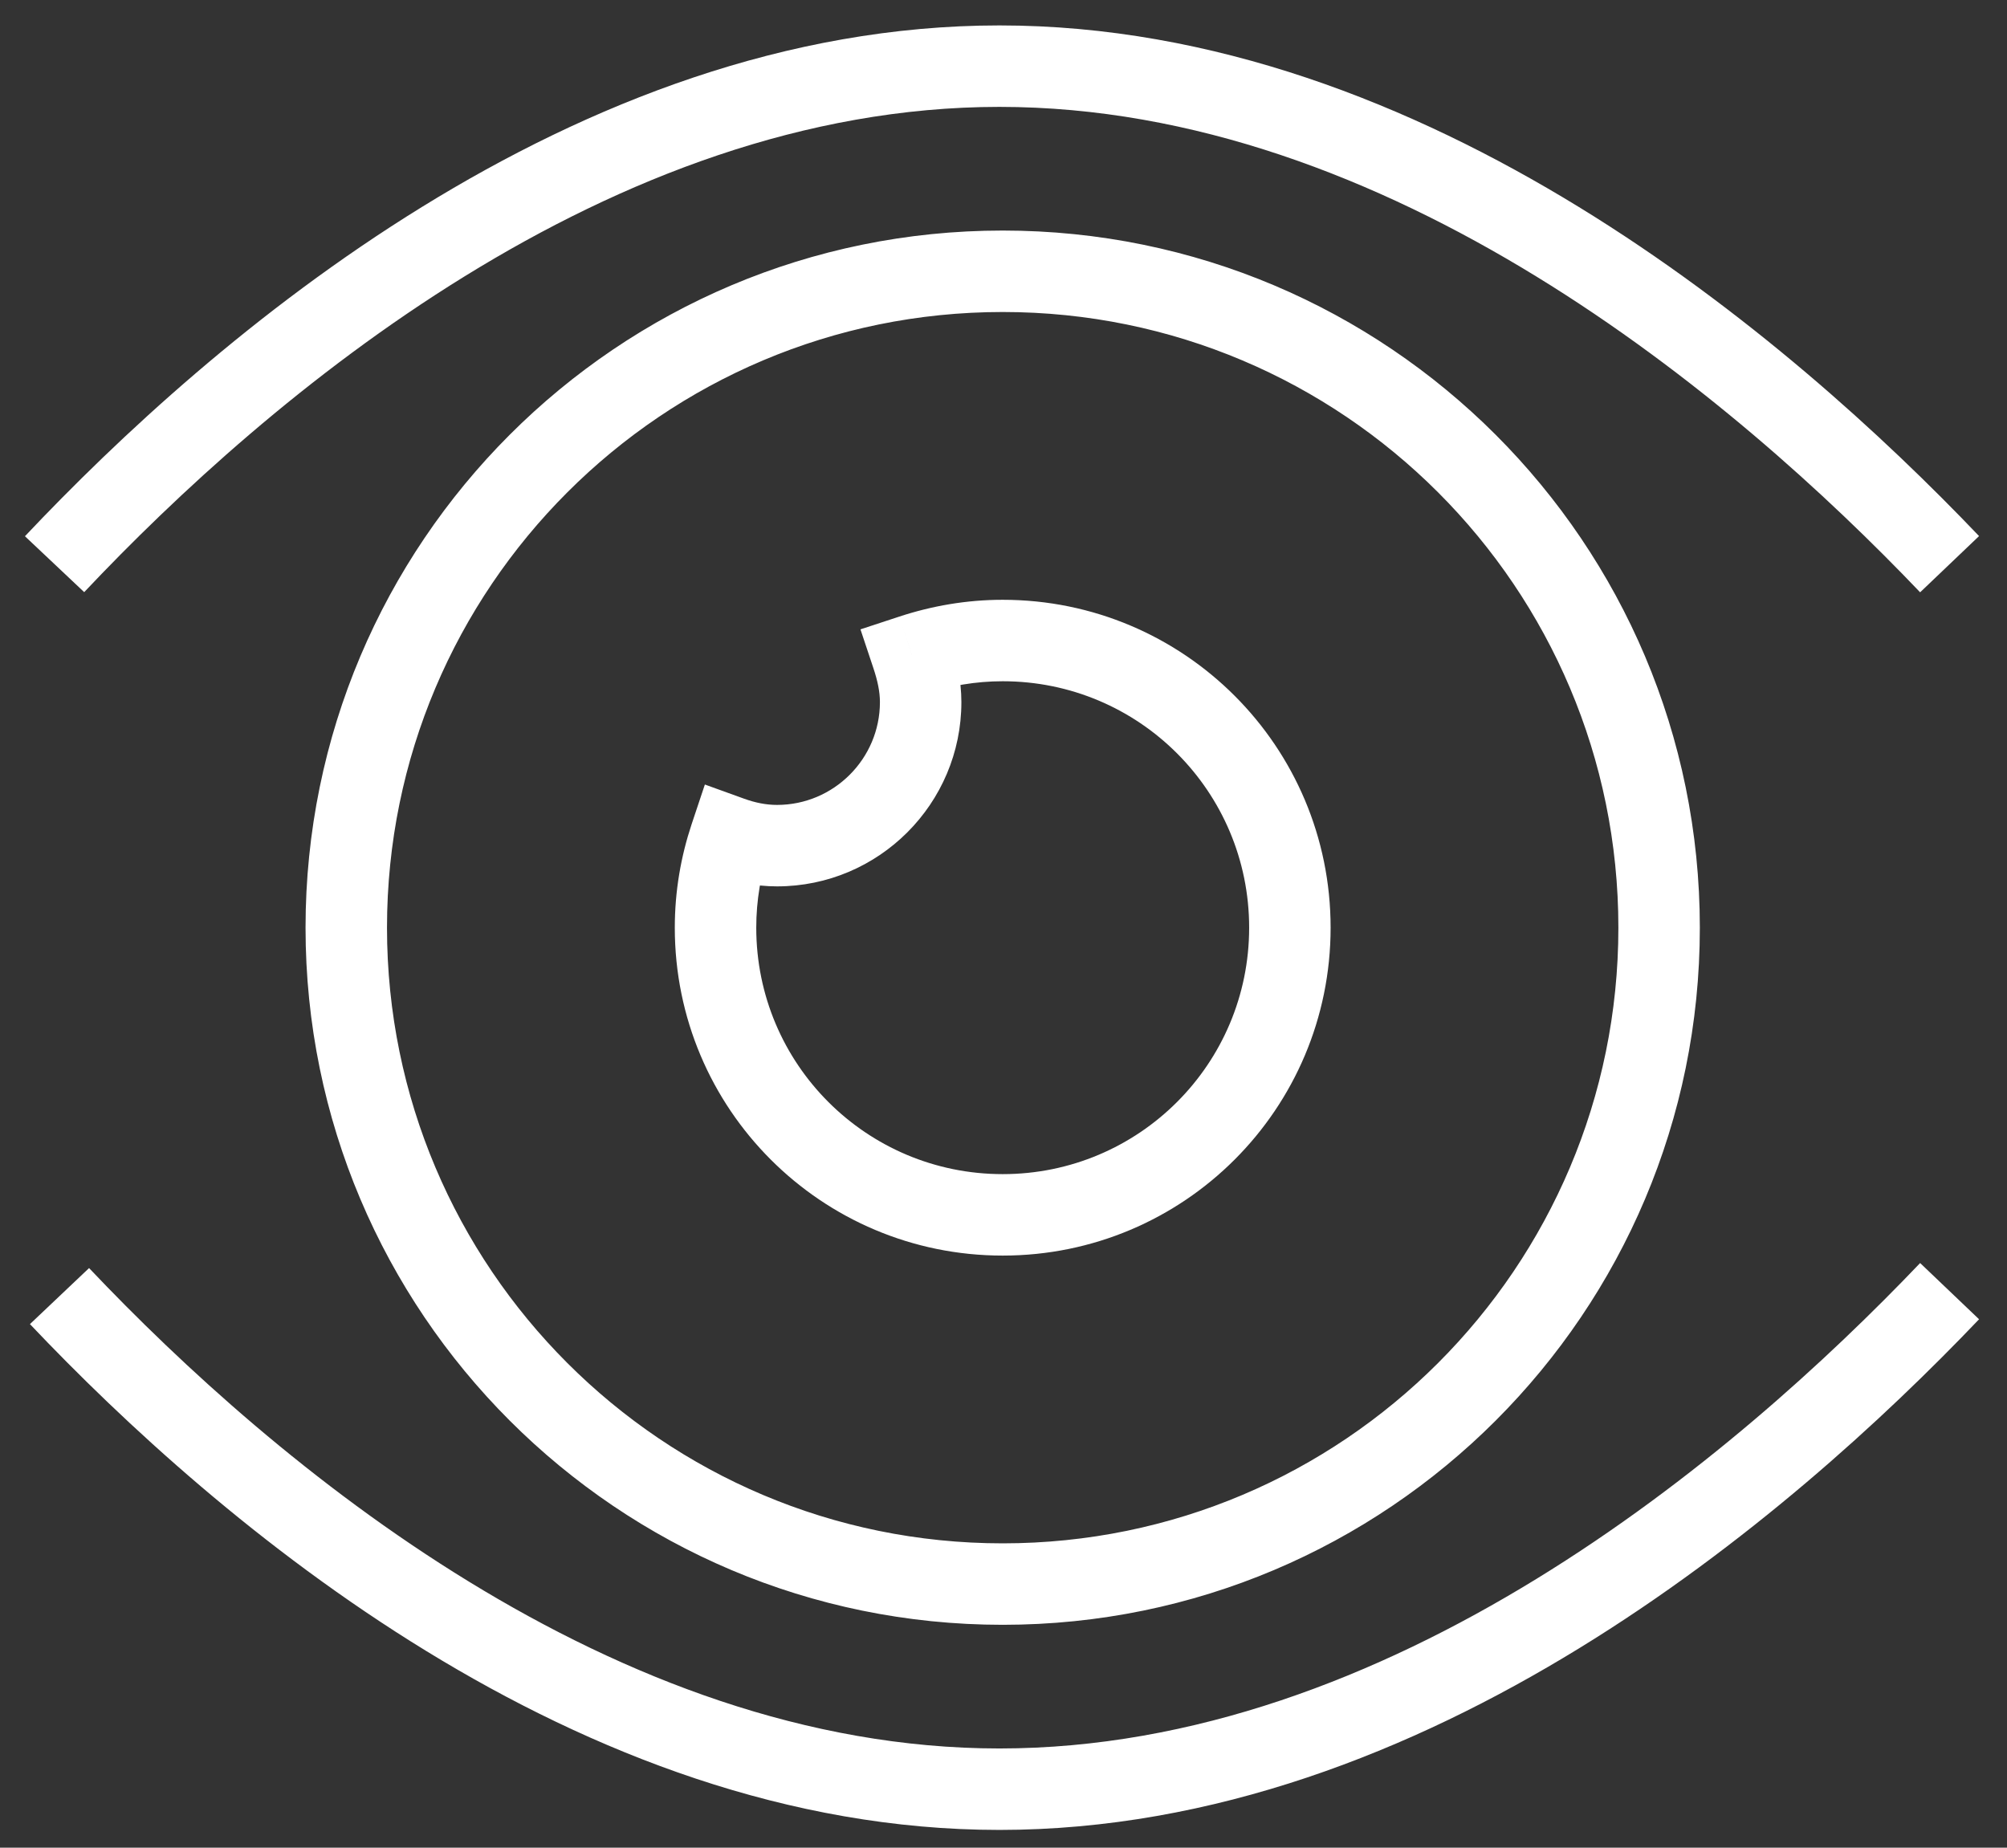 <svg width="63" height="58" viewBox="0 0 63 58" fill="none" xmlns="http://www.w3.org/2000/svg">
<rect x="0" y="0" width="63" height="58" fill="#333333" stroke="none"/>
<path d="M28.629 20.57L28.23 19.355L27.01 19.756L27.416 20.974L28.629 20.57ZM22.924 26.275L23.358 25.072L22.126 24.627L21.711 25.87L22.924 26.275ZM2.643 18.588C8.426 12.459 19.134 3.355 31.372 3.355V0.798C17.982 0.798 6.617 10.651 0.783 16.833L2.643 18.588ZM31.372 3.355C37.464 3.355 43.221 5.611 48.219 8.675C53.215 11.737 57.382 15.563 60.273 18.593L62.123 16.828C59.141 13.702 54.802 9.711 49.556 6.495C44.313 3.282 38.093 0.798 31.372 0.798V3.355ZM60.273 39.648C57.382 42.678 53.218 46.504 48.224 49.566C43.227 52.631 37.471 54.886 31.372 54.886V57.443C38.099 57.443 44.32 54.96 49.561 51.746C54.806 48.53 59.141 44.539 62.123 41.413L60.273 39.648ZM31.372 54.886C19.246 54.886 8.614 45.945 2.796 39.806L0.94 41.565C6.815 47.763 18.102 57.443 31.372 57.443V54.886ZM50.801 29.121C50.801 39.795 42.148 48.447 31.475 48.447V51.004C43.561 51.004 53.358 41.207 53.358 29.121H50.801ZM31.475 48.447C20.801 48.447 12.148 39.795 12.148 29.121H9.591C9.591 41.207 19.389 51.004 31.475 51.004V48.447ZM12.148 29.121C12.148 18.447 20.801 9.794 31.475 9.794V7.237C19.389 7.237 9.591 17.035 9.591 29.121H12.148ZM31.475 9.794C42.148 9.794 50.801 18.447 50.801 29.121H53.358C53.358 17.035 43.561 7.237 31.475 7.237V9.794ZM31.475 18.828C30.338 18.828 29.25 19.02 28.23 19.355L29.028 21.784C29.811 21.527 30.629 21.385 31.475 21.385V18.828ZM27.416 20.974C27.548 21.369 27.621 21.713 27.621 22.038H30.178C30.178 21.333 30.02 20.698 29.842 20.165L27.416 20.974ZM27.621 22.038C27.621 23.817 26.172 25.267 24.392 25.267V27.824C27.584 27.824 30.178 25.229 30.178 22.038H27.621ZM24.392 25.267C24.05 25.267 23.709 25.199 23.358 25.072L22.49 27.477C23.067 27.686 23.704 27.824 24.392 27.824V25.267ZM21.711 25.87C21.374 26.883 21.182 27.973 21.182 29.121H23.739C23.739 28.26 23.882 27.444 24.137 26.679L21.711 25.87ZM21.182 29.121C21.182 34.811 25.785 39.414 31.475 39.414V36.857C27.198 36.857 23.739 33.399 23.739 29.121H21.182ZM31.475 39.414C37.165 39.414 41.768 34.811 41.768 29.121H39.211C39.211 33.399 35.753 36.857 31.475 36.857V39.414ZM41.768 29.121C41.768 23.431 37.165 18.828 31.475 18.828V21.385C35.753 21.385 39.211 24.843 39.211 29.121H41.768Z" fill="white"/>
</svg>
